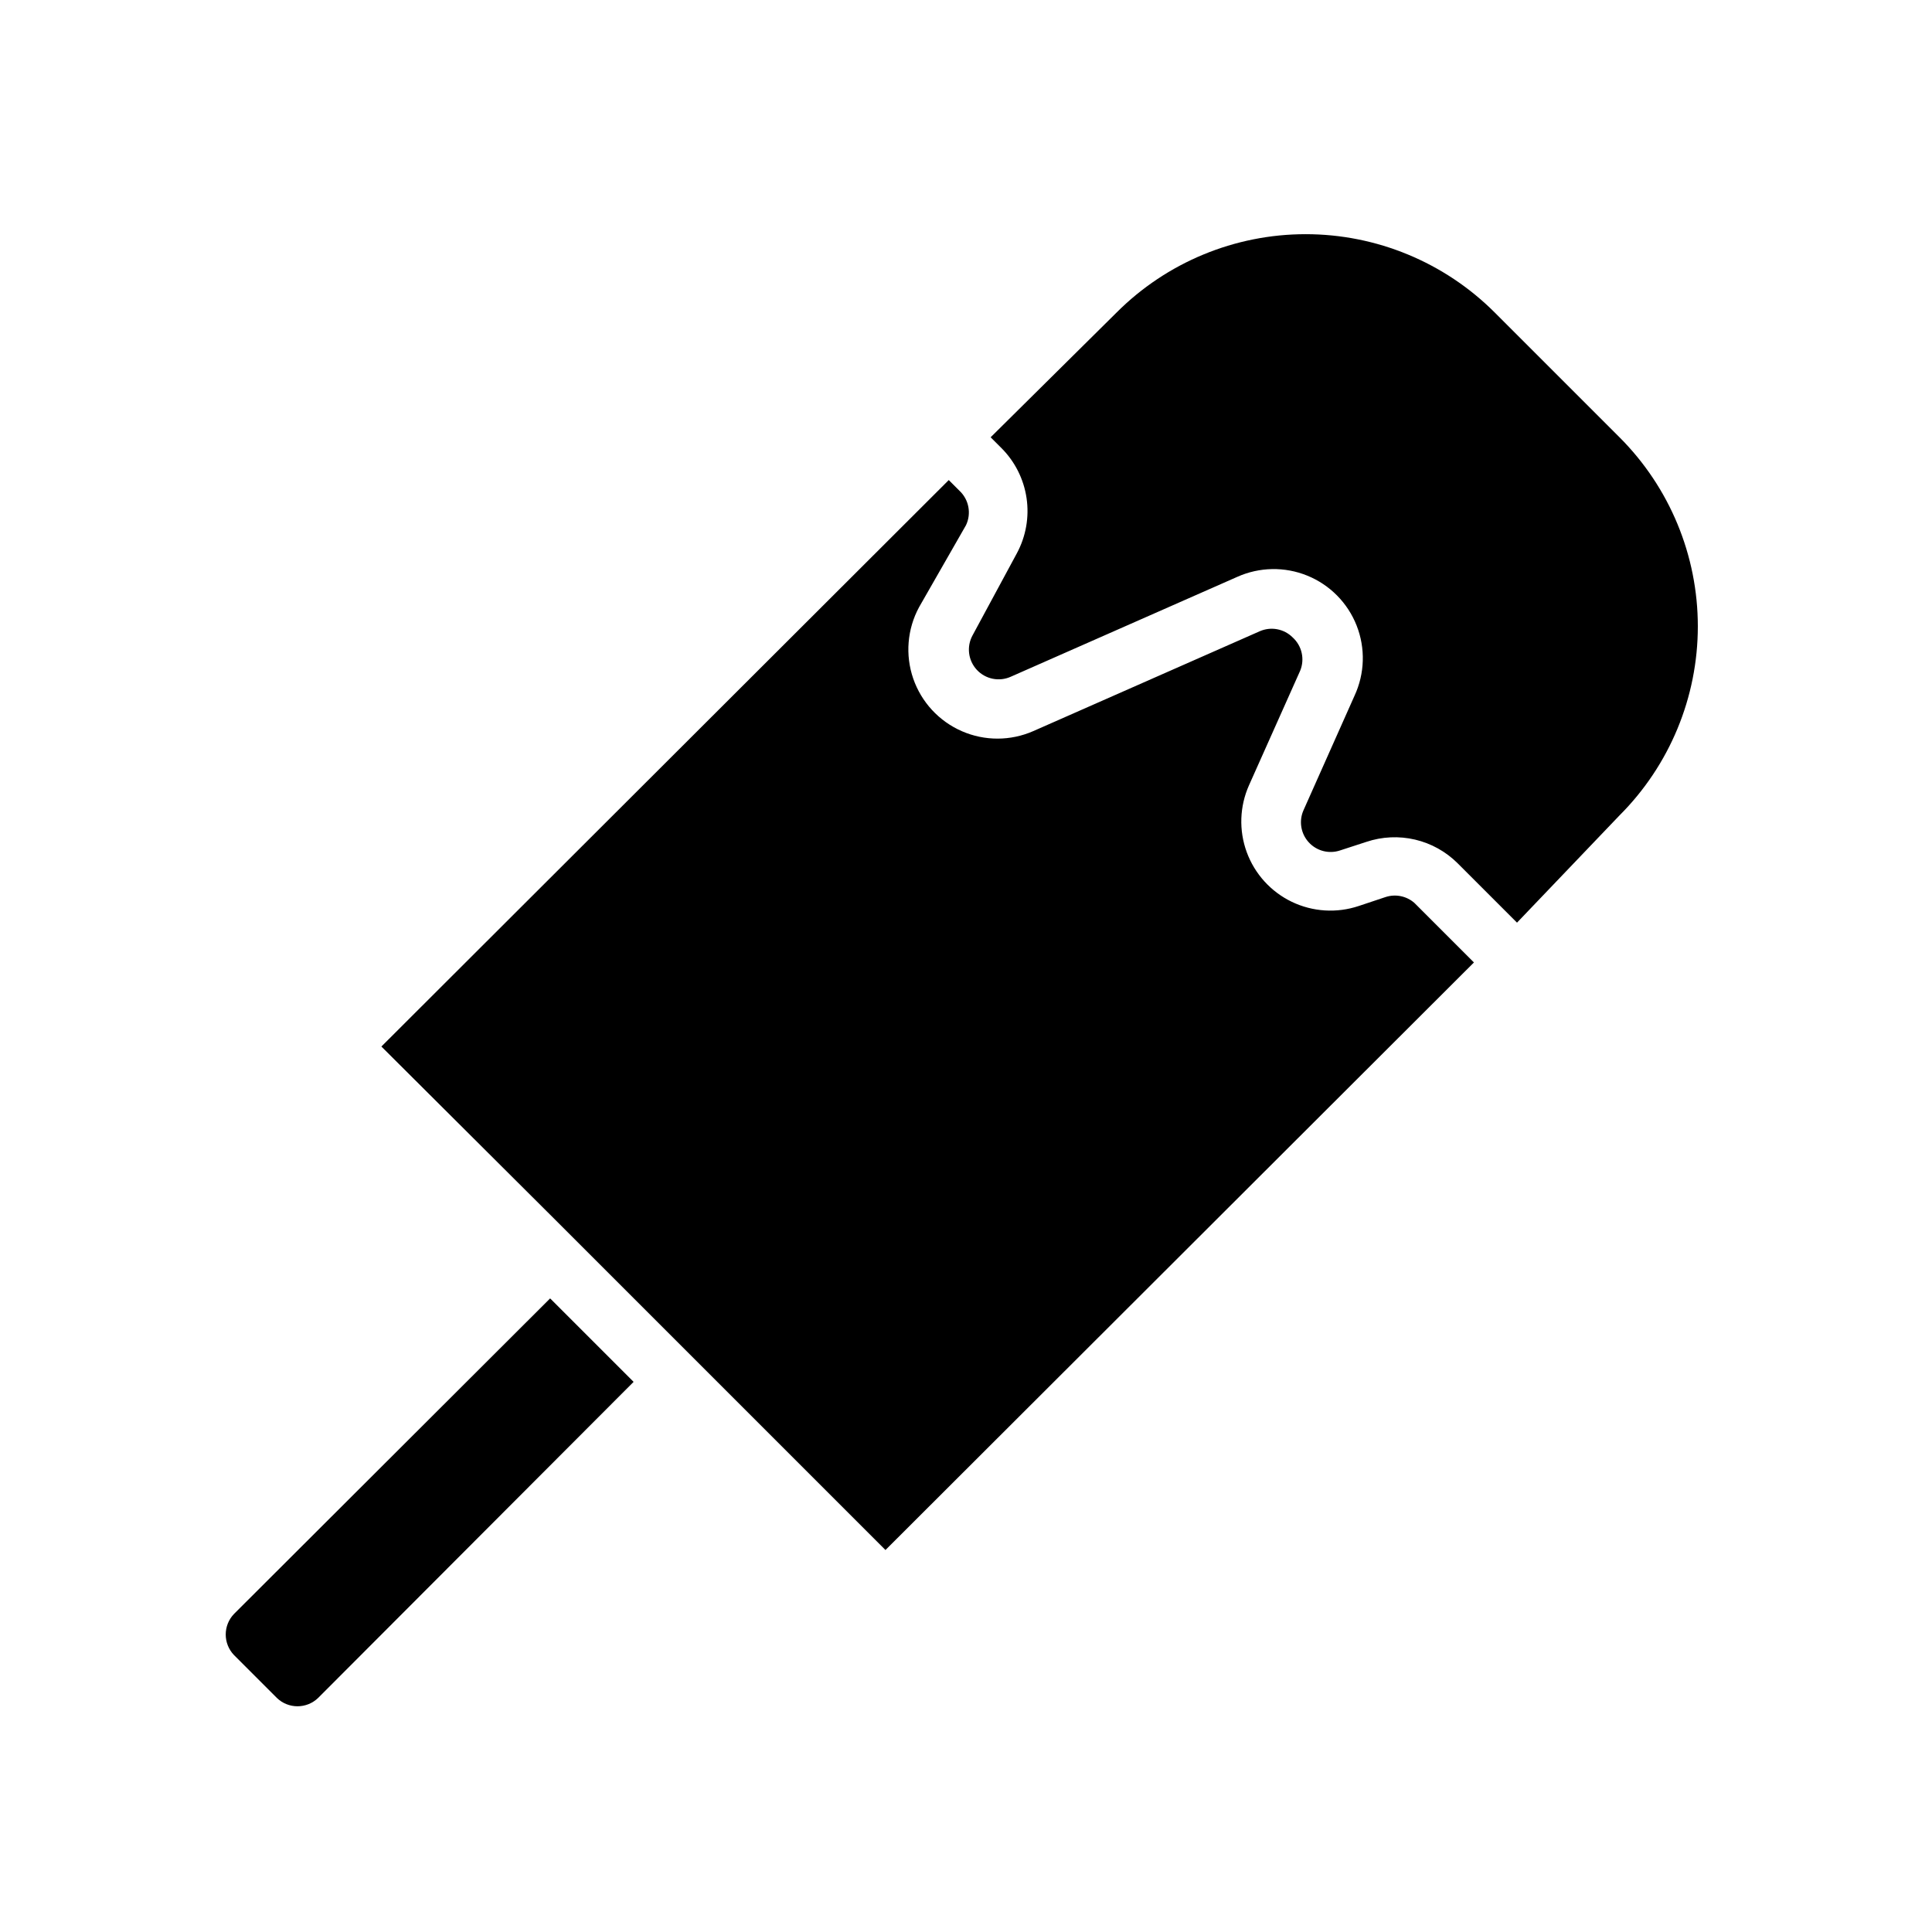<?xml version="1.0" encoding="UTF-8"?>
<!-- Uploaded to: ICON Repo, www.svgrepo.com, Generator: ICON Repo Mixer Tools -->
<svg fill="#000000" width="800px" height="800px" version="1.1" viewBox="144 144 512 512" xmlns="http://www.w3.org/2000/svg">
 <path d="m289.79 488.09 22.121 22.121-83.602 83.758c-3.051 2.949-7.891 2.949-10.941 0l-11.336-11.336c-2.949-3.051-2.949-7.891 0-10.941zm221.36-106.35-7.086 2.363c-5.832 1.949-12.191 1.547-17.734-1.117-5.539-2.668-9.82-7.391-11.934-13.164-2.113-5.773-1.891-12.145 0.621-17.758l13.539-30.309c1.262-3.059 0.477-6.582-1.969-8.816-2.293-2.301-5.762-2.957-8.738-1.652l-59.984 26.449c-6.043 2.664-12.926 2.676-18.977 0.031s-10.719-7.699-12.875-13.941c-2.152-6.246-1.59-13.105 1.547-18.914l12.438-21.73c1.473-3.094 0.77-6.789-1.734-9.129l-2.832-2.832-150.36 150.12 44.711 44.555 88.875 88.875 155.95-155.71-15.742-15.742v-0.004c-2.106-1.863-5.047-2.465-7.715-1.574zm28.969-154.92c-13.289-13.289-31.312-20.758-50.105-20.758s-36.82 7.469-50.105 20.758l-33.379 33.062 2.836 2.836c3.602 3.594 5.945 8.258 6.684 13.293s-0.172 10.176-2.59 14.652l-11.73 21.727c-1.621 2.969-1.16 6.644 1.141 9.125 2.301 2.481 5.93 3.211 9.016 1.816l59.984-26.449c5.891-2.644 12.609-2.762 18.59-0.324 5.981 2.438 10.699 7.219 13.062 13.227 2.363 6.012 2.16 12.727-0.559 18.586l-13.539 30.387c-1.246 2.844-0.699 6.156 1.395 8.453 2.09 2.297 5.336 3.148 8.285 2.172l7.008-2.281c4.156-1.391 8.621-1.598 12.887-0.598 4.269 1 8.176 3.172 11.281 6.266l15.742 15.742 27.16-28.418c13.293-13.285 20.758-31.309 20.758-50.105 0-18.793-7.465-36.816-20.758-50.105z"/>
</svg>